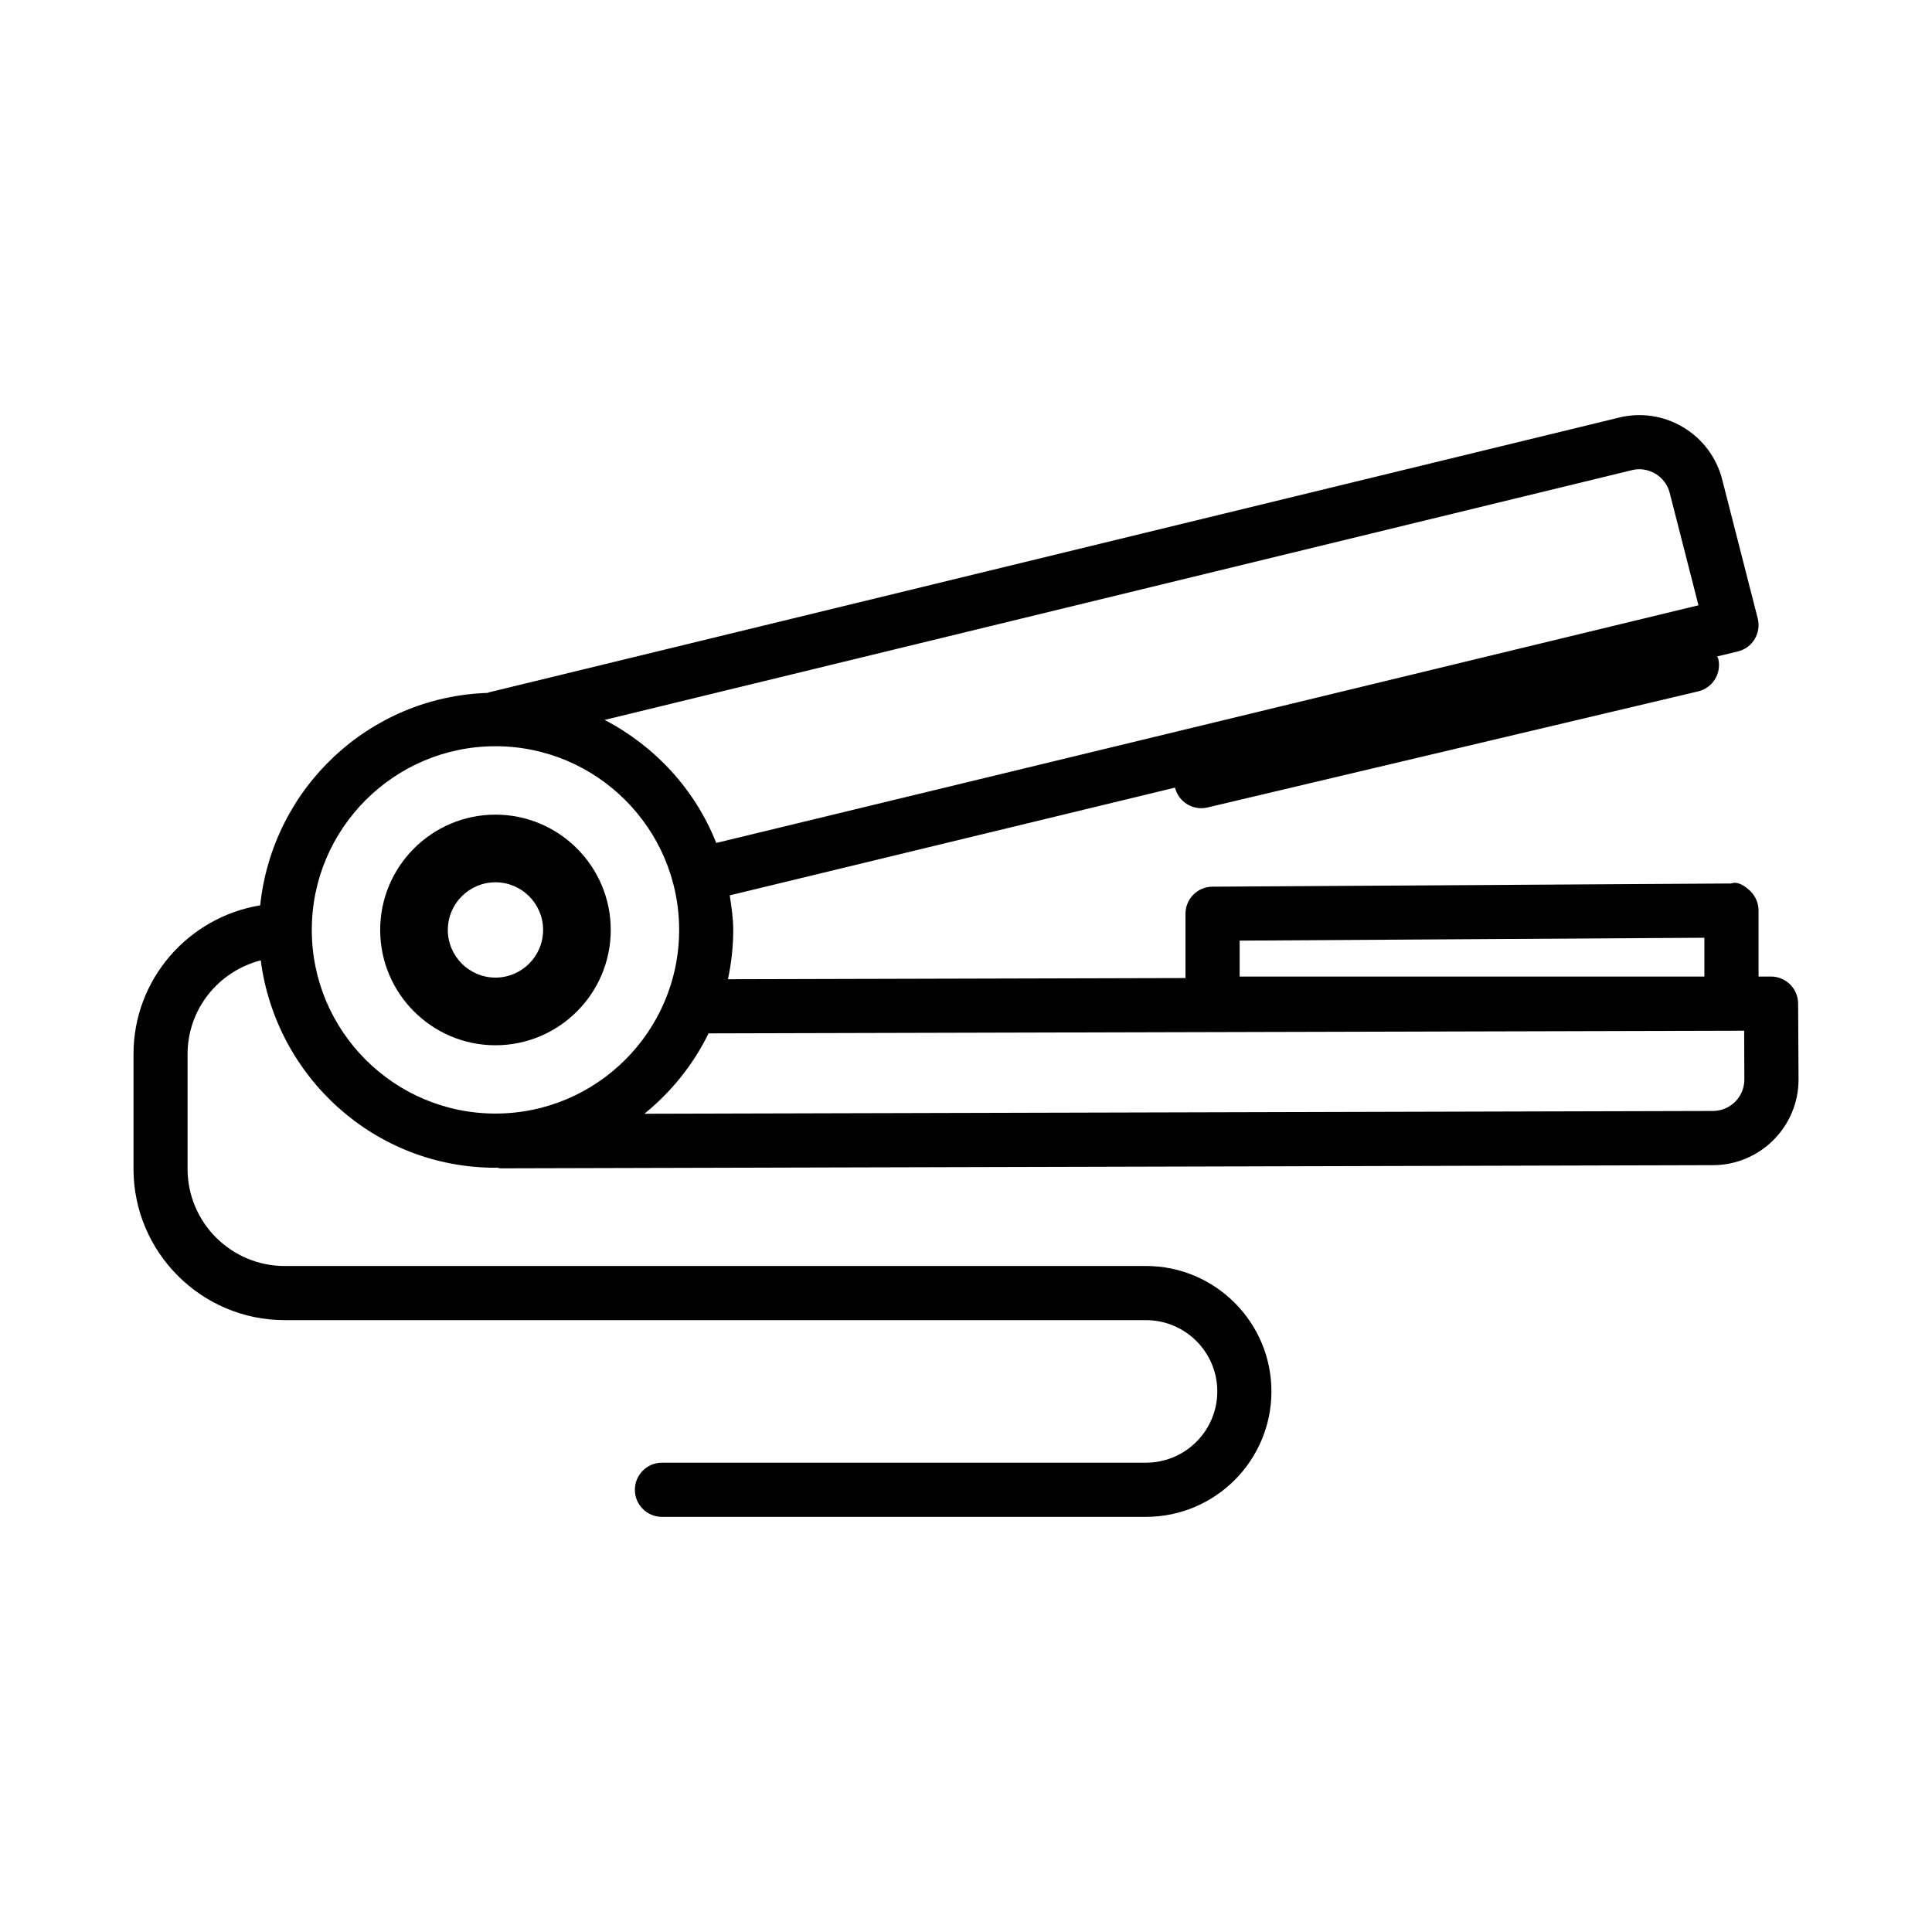 <?xml version="1.0" encoding="UTF-8"?>
<!-- Uploaded to: SVG Find, www.svgfind.com, Generator: SVG Find Mixer Tools -->
<svg fill="#000000" width="800px" height="800px" version="1.1" viewBox="144 144 512 512" xmlns="http://www.w3.org/2000/svg">
 <g>
  <path d="m620.52 409.93c-0.035-3.945-3.238-7.133-7.176-7.133h-0.02l-3.289 0.008v-17.504c0-1.906-0.77-3.738-2.117-5.086-1.367-1.355-3.414-2.766-5.109-2.082l-137.52 0.848c-3.938 0.027-7.125 3.231-7.125 7.168v17.047l-121.25 0.312c0.895-4.223 1.402-8.586 1.402-13.07 0-3.137-0.48-6.144-0.926-9.16l118-28.551c0.812 3.254 3.715 5.457 6.949 5.457 0.543 0 1.102-0.062 1.645-0.191l130.04-30.766c3.852-0.91 6.25-4.769 5.34-8.629-0.055-0.234-0.215-0.41-0.293-0.637l5.477-1.324c1.871-0.445 3.484-1.629 4.465-3.273 0.98-1.645 1.277-3.613 0.805-5.469l-9.418-36.805c-1.504-5.871-5.199-10.809-10.414-13.906-5.215-3.098-11.344-3.945-17.102-2.477l-299.31 72.773c-0.117 0.027-0.195 0.109-0.309 0.145-31.57 1.035-57.066 25.324-60.309 56.301-19.004 3.133-33.574 19.547-33.574 39.418v30.422c0 22.09 17.977 40.086 40.086 40.086h228.24c10.414 0 18.887 8.473 18.887 18.887 0 10.414-8.473 18.887-18.887 18.887l-128.29 0.004c-3.957 0-7.168 3.219-7.168 7.176 0 3.957 3.211 7.176 7.168 7.176h128.28c18.328 0 33.242-14.914 33.242-33.242 0-18.328-14.914-33.242-33.242-33.242l-228.24 0.008c-14.195 0-25.75-11.535-25.75-25.73v-30.422c0-11.992 8.277-22.004 19.395-24.852 4.004 30.914 30.203 54.961 62.195 54.961 0.133 0 0.254-0.039 0.383-0.039 0.332 0.047 0.629 0.195 0.973 0.195h0.02l321.36-0.84c12.496-0.051 22.652-10.273 22.598-22.773zm-148-16.656 123.16-0.762v10.285h-123.16zm103.84-124.65c2.102-0.578 4.375-0.227 6.32 0.902 1.906 1.137 3.273 2.949 3.816 5.109l7.613 29.773-260.3 62.98c-5.594-14.148-16.195-25.617-29.578-32.605zm-301.06 170.48c-26.836 0-48.672-21.828-48.672-48.664 0-26.844 21.836-48.68 48.672-48.68 26.844 0 48.68 21.836 48.68 48.68 0 26.836-21.836 48.664-48.68 48.664zm322.68-0.684-283.21 0.738c7.121-5.781 12.941-12.98 17-21.301l274.45-0.707 0.051 12.918c0.02 4.586-3.711 8.332-8.297 8.352z"/>
  <path d="m275.3 359.89c-16.84 0-30.547 13.707-30.547 30.555s13.707 30.562 30.547 30.562c16.848 0 30.555-13.715 30.555-30.562s-13.707-30.555-30.555-30.555zm0 43.184c-6.957 0-12.621-5.664-12.621-12.629s5.664-12.629 12.621-12.629c6.965 0 12.629 5.664 12.629 12.629 0 6.969-5.664 12.629-12.629 12.629z"/>
 </g>
</svg>